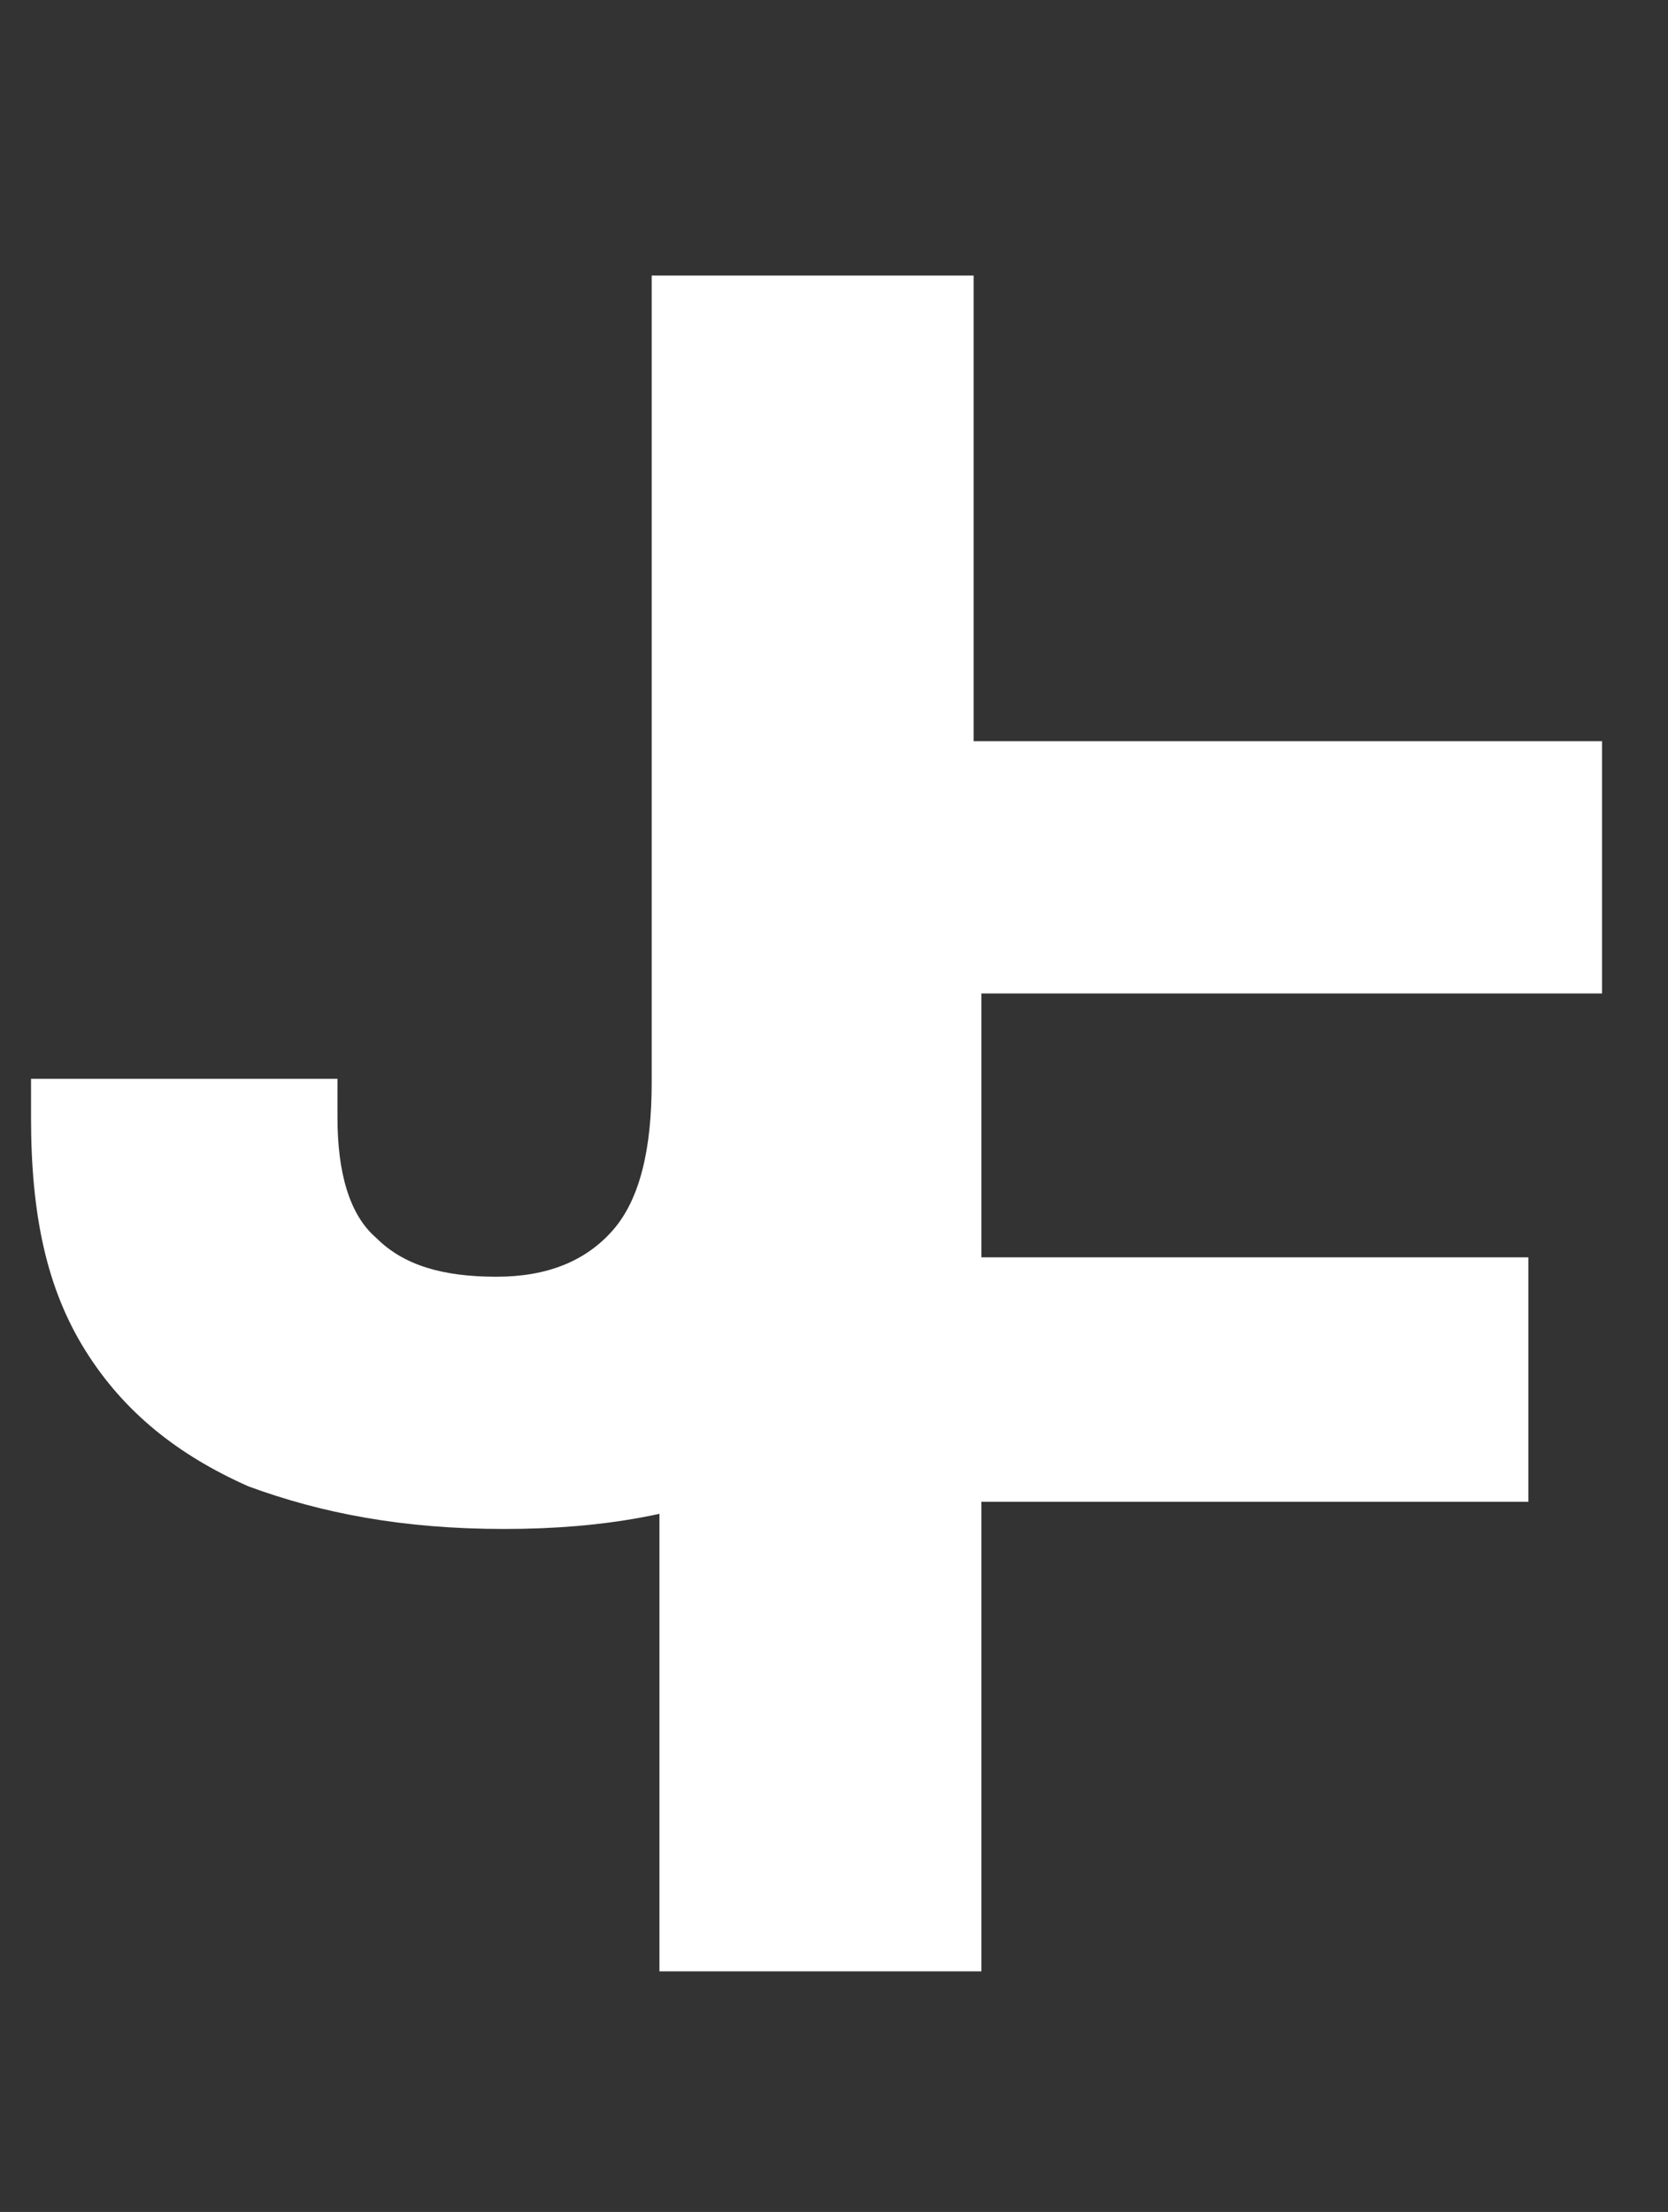 <?xml version="1.0" encoding="utf-8"?>
<!-- Generator: Adobe Illustrator 28.3.0, SVG Export Plug-In . SVG Version: 6.00 Build 0)  -->
<svg version="1.1" id="Capa_1" xmlns="http://www.w3.org/2000/svg" xmlns:xlink="http://www.w3.org/1999/xlink" x="0px" y="0px"
	 viewBox="0 0 43 57" style="enable-background:new 0 0 43 57;" xml:space="preserve">
<rect x="0" y="0" width="43" height="57" fill="#333333" stroke="none"/>
<style type="text/css">
	.st0{fill:#FFFFFF;}
</style>
<path class="st0" d="M13,39.4c-2.6,0-4.7-0.4-6.6-1.1c-1.8-0.8-3.2-1.9-4.2-3.5c-1-1.6-1.4-3.5-1.4-6v-1h7.9v1c0,1.4,0.3,2.5,1,3.1
	c0.7,0.7,1.7,1,3.1,1c1.3,0,2.3-0.4,3-1.2c0.7-0.8,1-2.1,1-3.8V7.1h8.3v20.8c0,2.6-0.5,4.8-1.4,6.5c-1,1.7-2.3,3-4.2,3.8
	C17.7,39,15.6,39.4,13,39.4z"/>
<path class="st0" d="M17,50.8V19.1h24.3v6.5H25.3v6.8h14.1v6.3H25.3v12.1H17z"/>
</svg>
